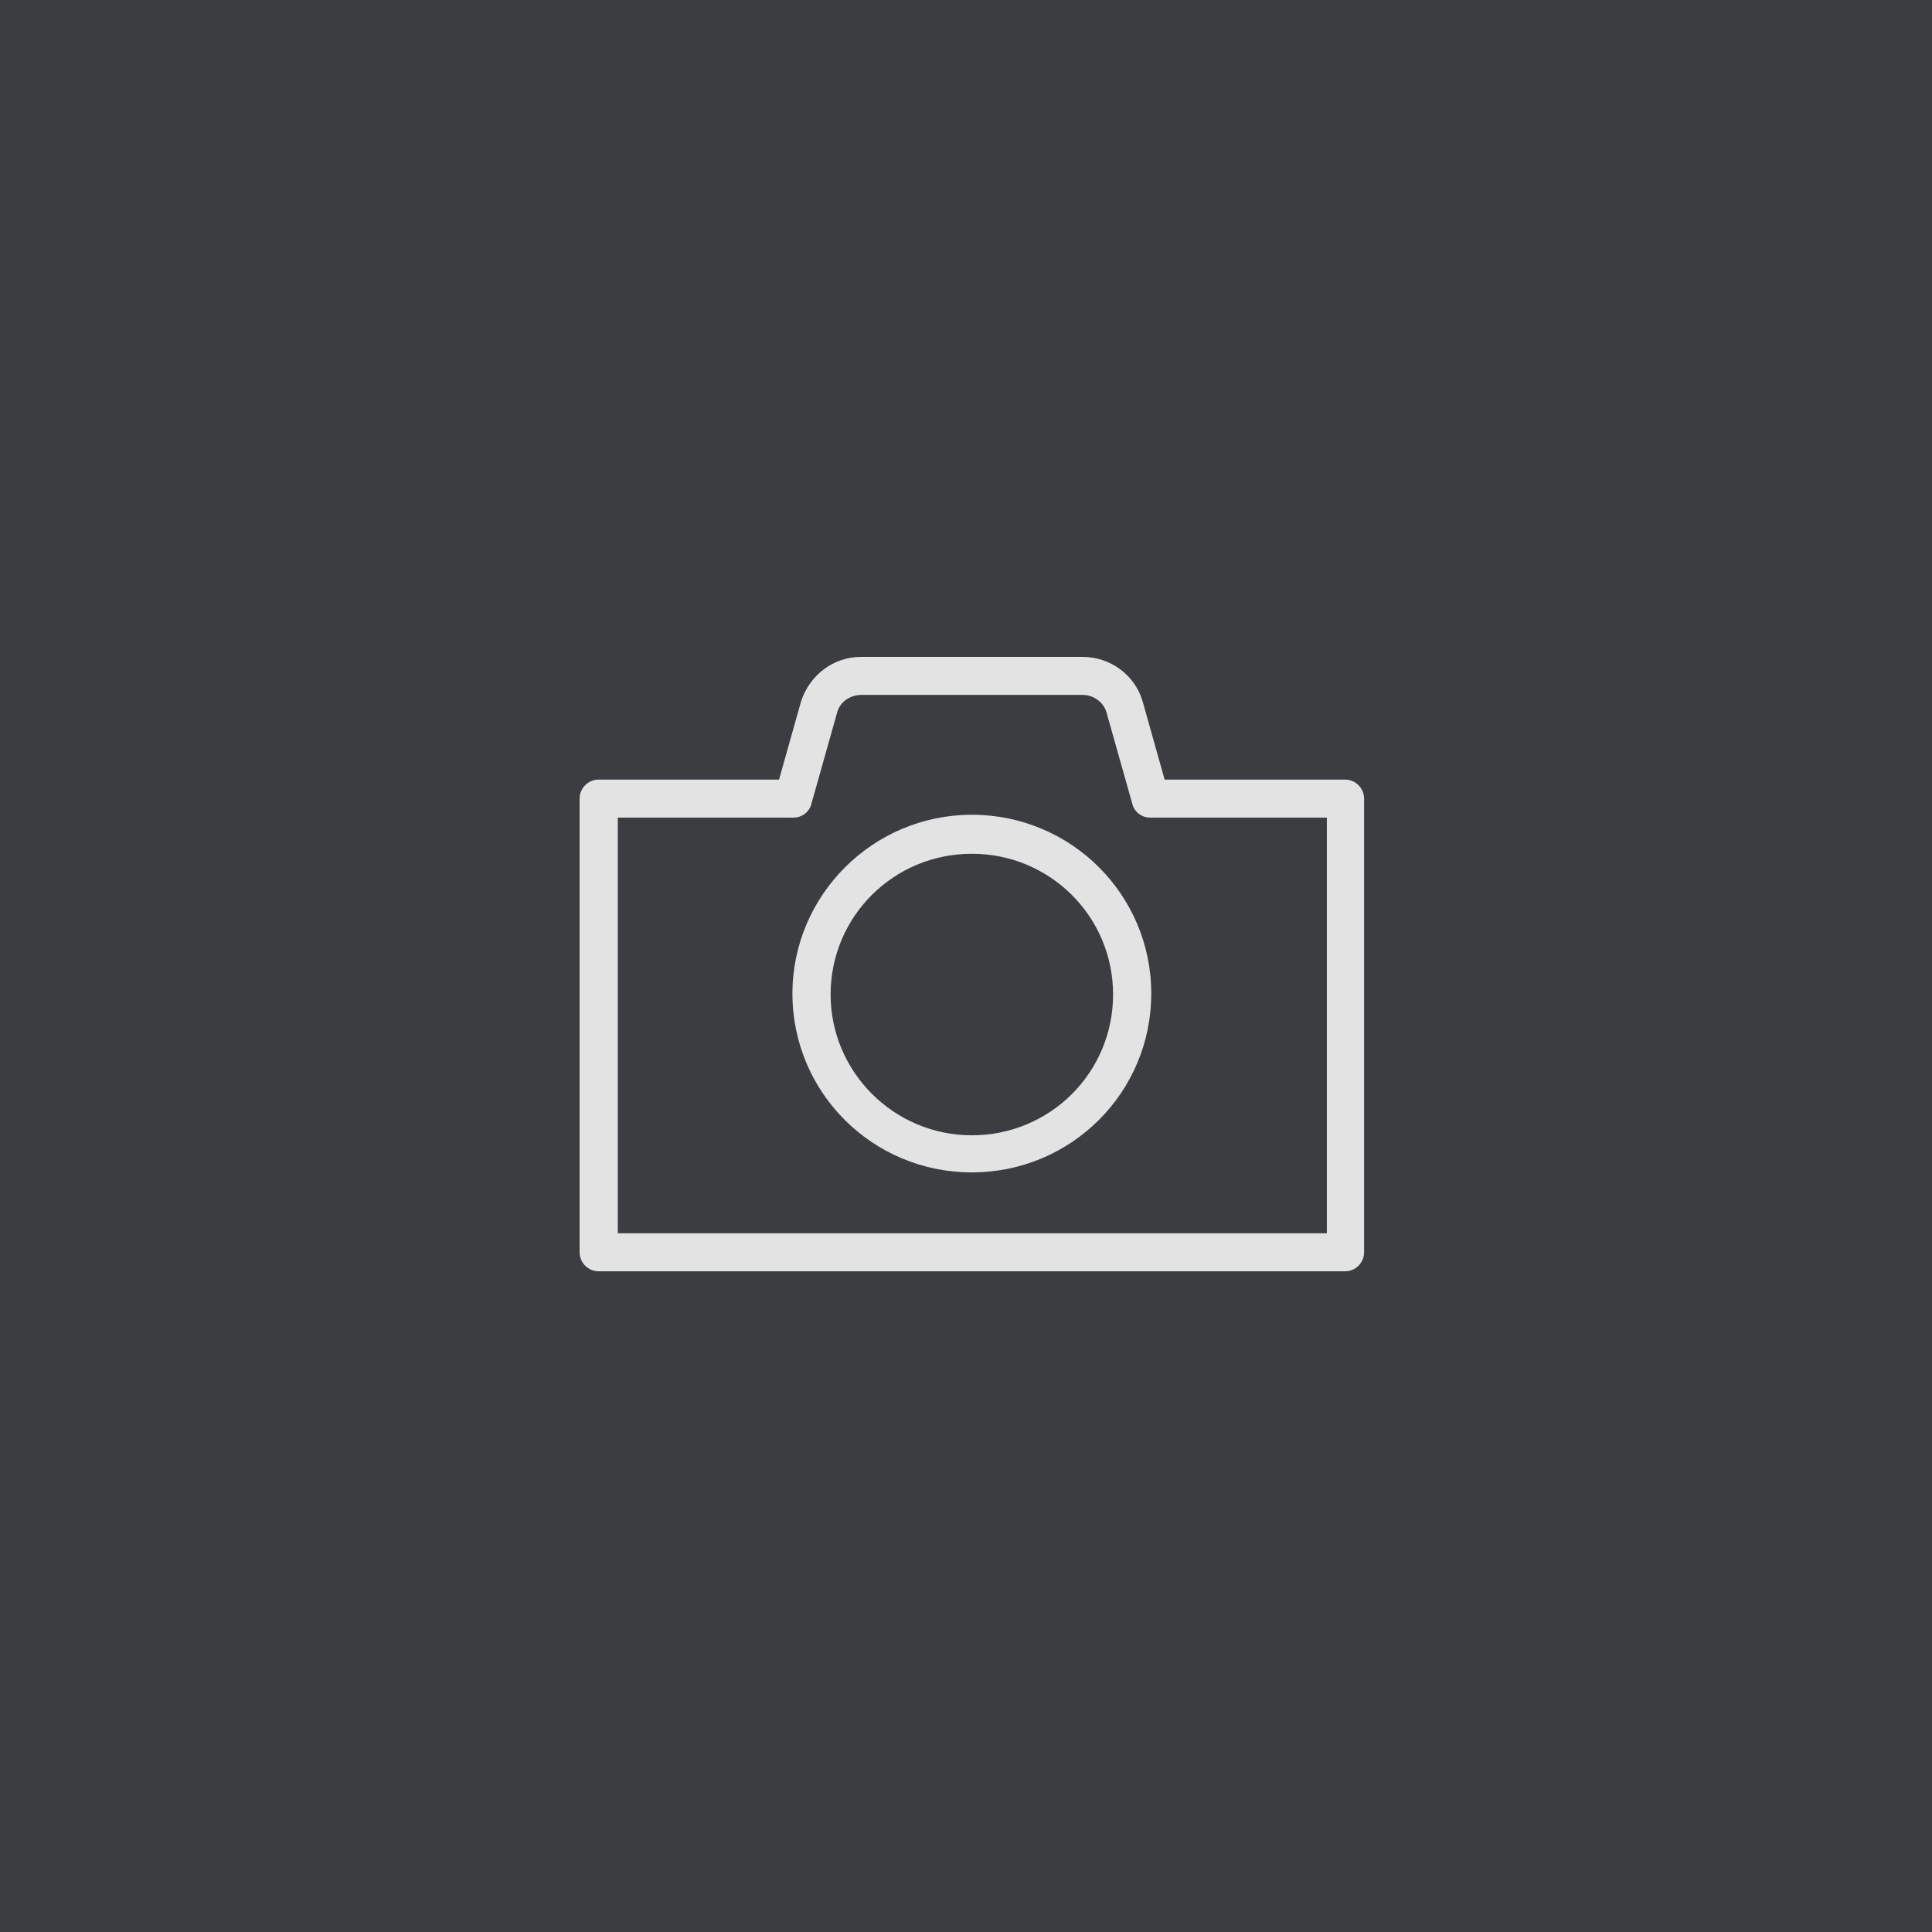 <?xml version="1.0" encoding="UTF-8"?>
<svg width="100px" height="100px" viewBox="0 0 100 100" version="1.1" xmlns="http://www.w3.org/2000/svg" xmlns:xlink="http://www.w3.org/1999/xlink">
    <!-- Generator: Sketch 51.1 (57501) - http://www.bohemiancoding.com/sketch -->
    <title>photo</title>
    <desc>Created with Sketch.</desc>
    <defs></defs>
    <g id="Page-1" stroke="none" stroke-width="1" fill="none" fill-rule="evenodd">
        <g id="O-Product-Launch" transform="translate(-562, -1938)">
            <g id="Testimonial" transform="translate(0, 1558)">
                <g id="testimonial-01-copy" transform="translate(562, 380)">
                    <g id="photo">
                        <rect id="Rectangle-2" fill="#3C3D41" x="0" y="0" width="100" height="100"></rect>
                        <g id="photo-icon" transform="translate(30, 34)" fill="#E4E3E4" fill-rule="nonzero">
                            <path d="M39.617,31.803 L0.988,31.803 C0.445,31.803 0,31.36 0,30.818 L0,7.335 C0,6.794 0.445,6.351 0.988,6.351 L10.324,6.351 L11.46,2.314 C11.905,0.935 13.14,0 14.572,0 L26.033,0 C27.465,0 28.749,0.935 29.145,2.314 L30.281,6.351 L39.617,6.351 C40.16,6.351 40.605,6.794 40.605,7.335 L40.605,30.818 C40.605,31.36 40.16,31.803 39.617,31.803 Z M1.976,29.834 L38.678,29.834 L38.678,8.32 L29.54,8.32 C29.095,8.32 28.7,8.025 28.601,7.582 L27.267,2.855 C27.119,2.363 26.625,1.969 26.033,1.969 L14.572,1.969 C14.029,1.969 13.486,2.314 13.337,2.855 L12.004,7.582 C11.905,8.025 11.51,8.32 11.065,8.32 L1.976,8.32 L1.976,29.834 Z" id="Shape"></path>
                            <path d="M20.302,26.683 C15.165,26.683 11.016,22.548 11.016,17.428 C11.016,12.357 15.165,8.172 20.302,8.172 C25.44,8.172 29.589,12.308 29.589,17.428 C29.589,22.548 25.44,26.683 20.302,26.683 Z M20.302,10.191 C16.252,10.191 12.992,13.44 12.992,17.477 C12.992,21.465 16.252,24.763 20.302,24.763 C24.353,24.763 27.613,21.514 27.613,17.477 C27.613,13.44 24.353,10.191 20.302,10.191 Z" id="Shape"></path>
                        </g>
                    </g>
                </g>
            </g>
        </g>
    </g>
</svg>